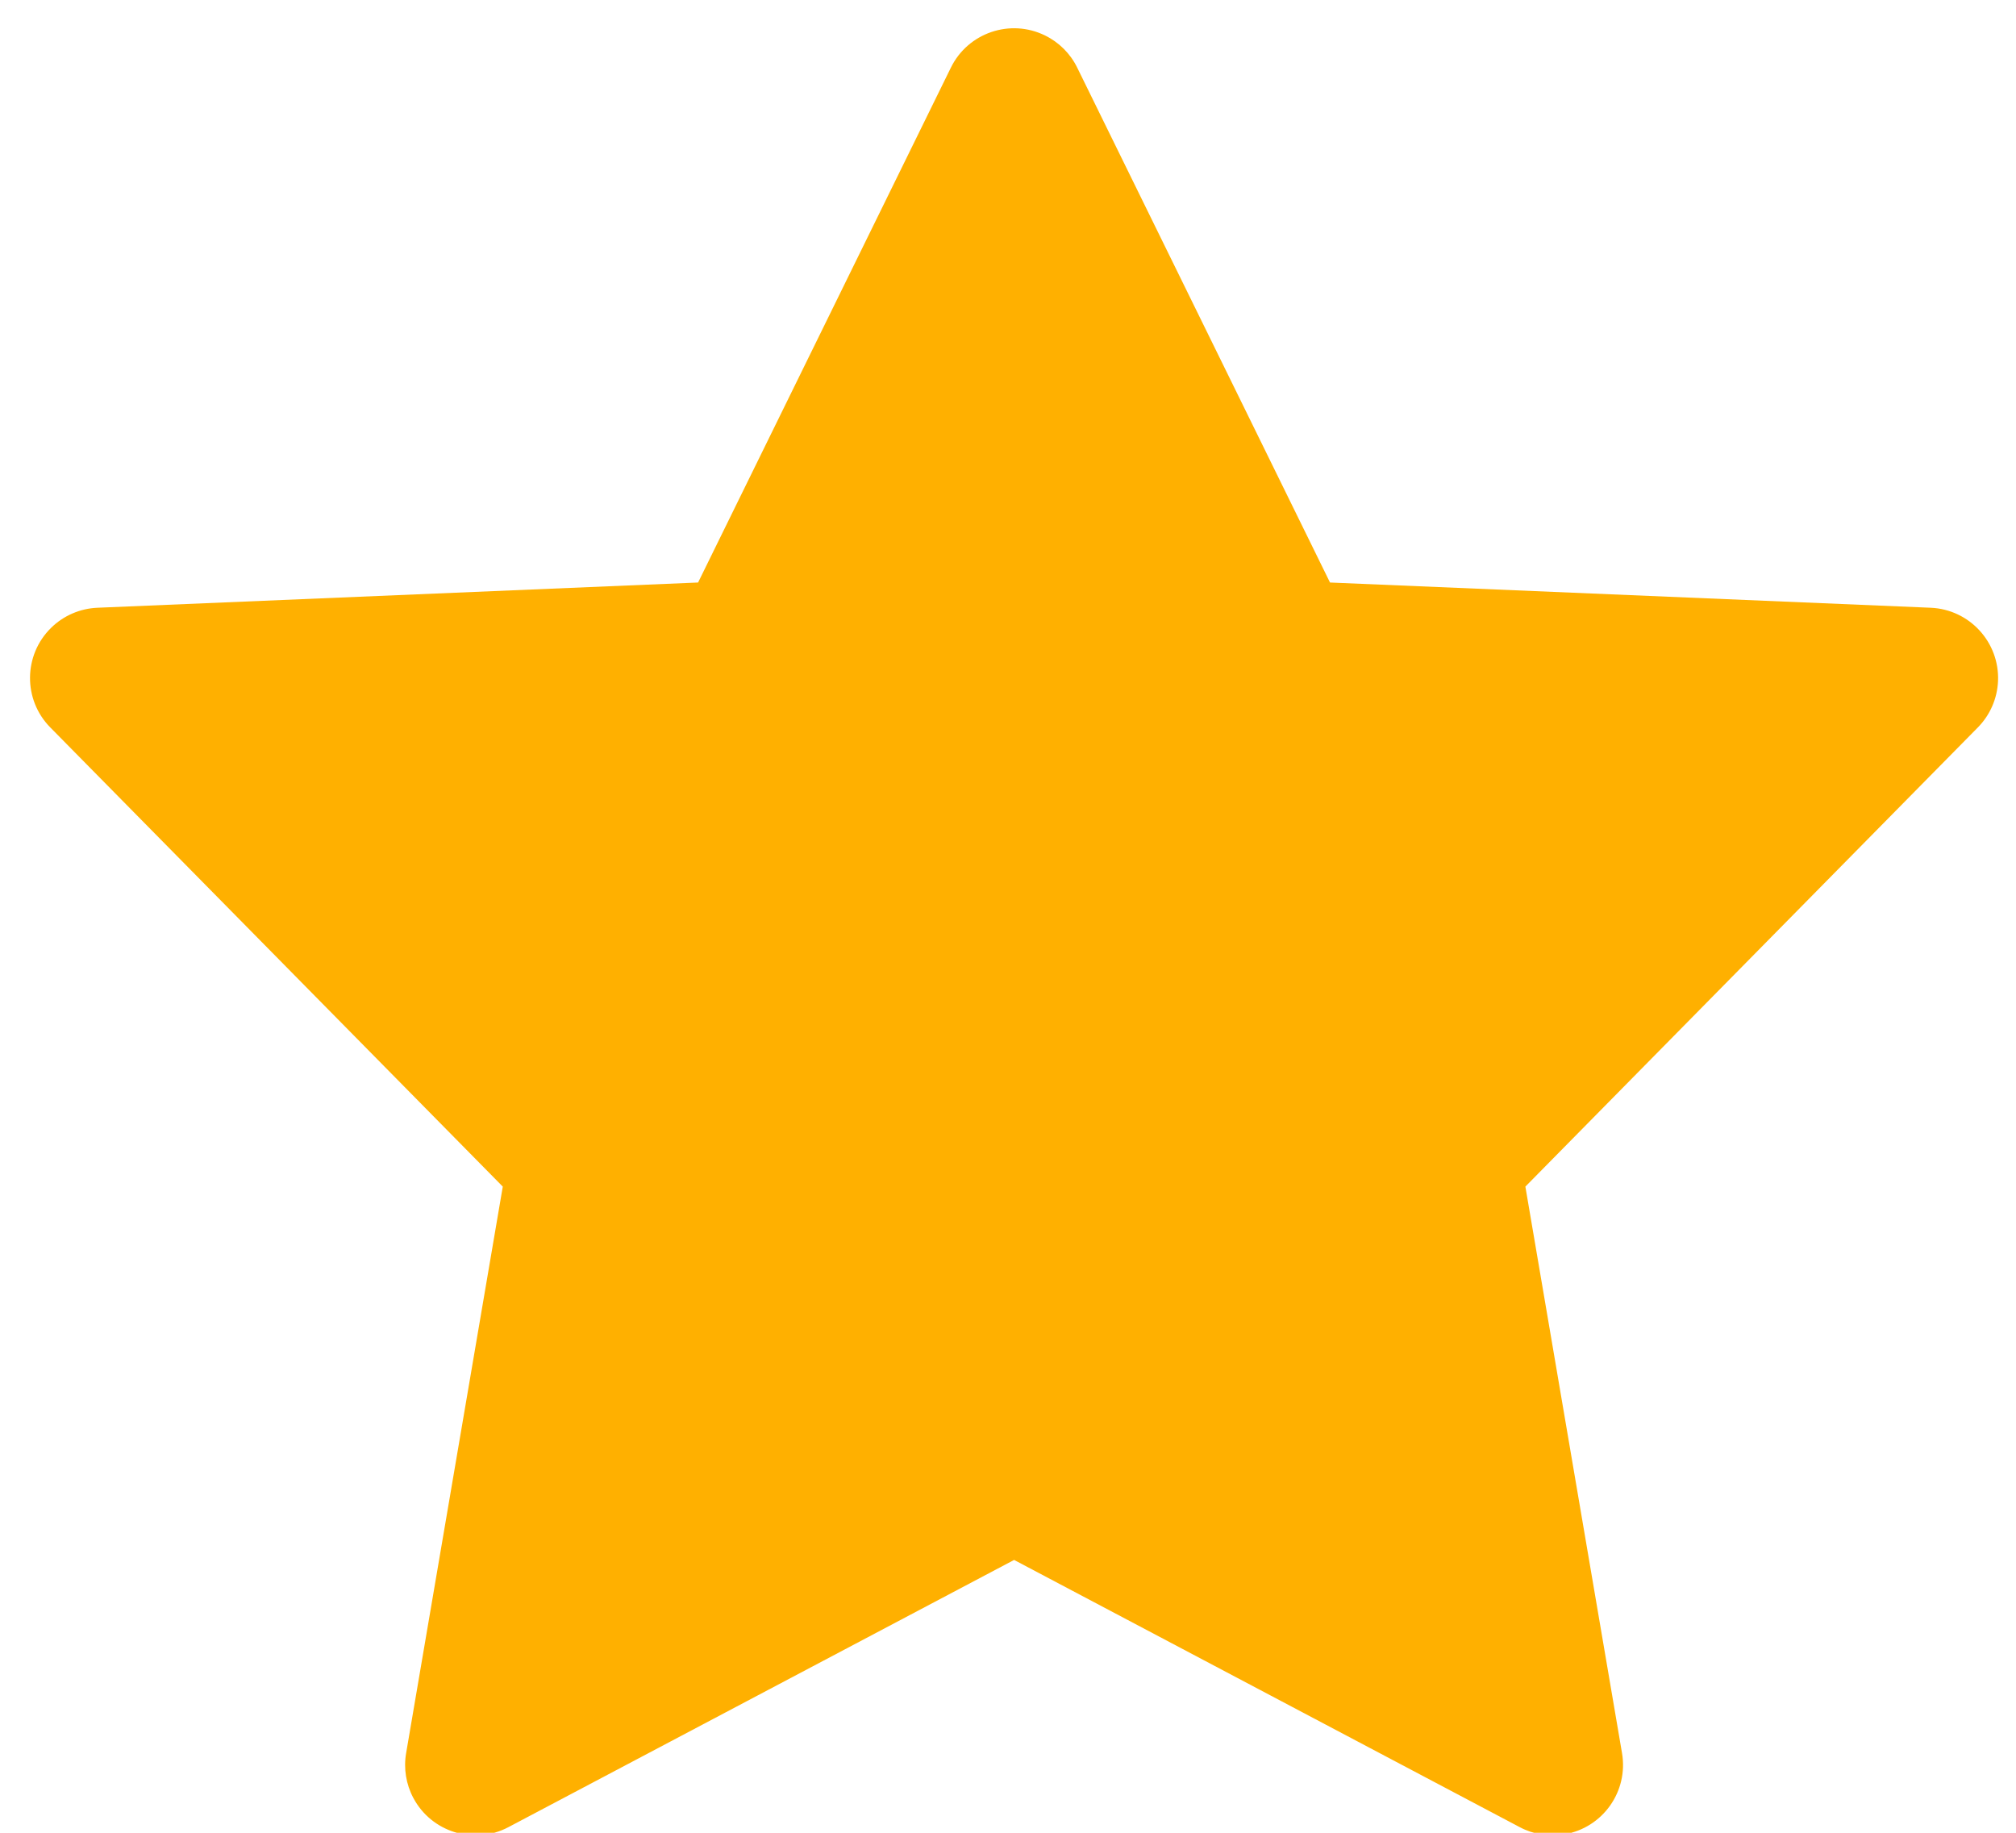 <svg width="33" height="30" xmlns="http://www.w3.org/2000/svg"><path d="m16.6 25.534-8.278 4.374c-.563.297-1.26.082-1.557-.48-.119-.224-.16-.482-.117-.732l1.582-9.273-7.407-7.516c-.447-.453-.441-1.183.012-1.629.204-.201.475-.318.76-.33l9.832-.413 4.138-8.428c.28-.571.971-.807 1.542-.526.229.112.414.297.526.526l4.138 8.428 9.832.413c.636.027 1.129.564 1.103 1.199-.012.286-.13.557-.33.76l-7.407 7.516 1.582 9.273c.107.627-.315 1.222-.942 1.329-.25.043-.508.002-.732-.117L16.6 25.534Z" fill="#FFB000" fill-rule="evenodd"/></svg>
